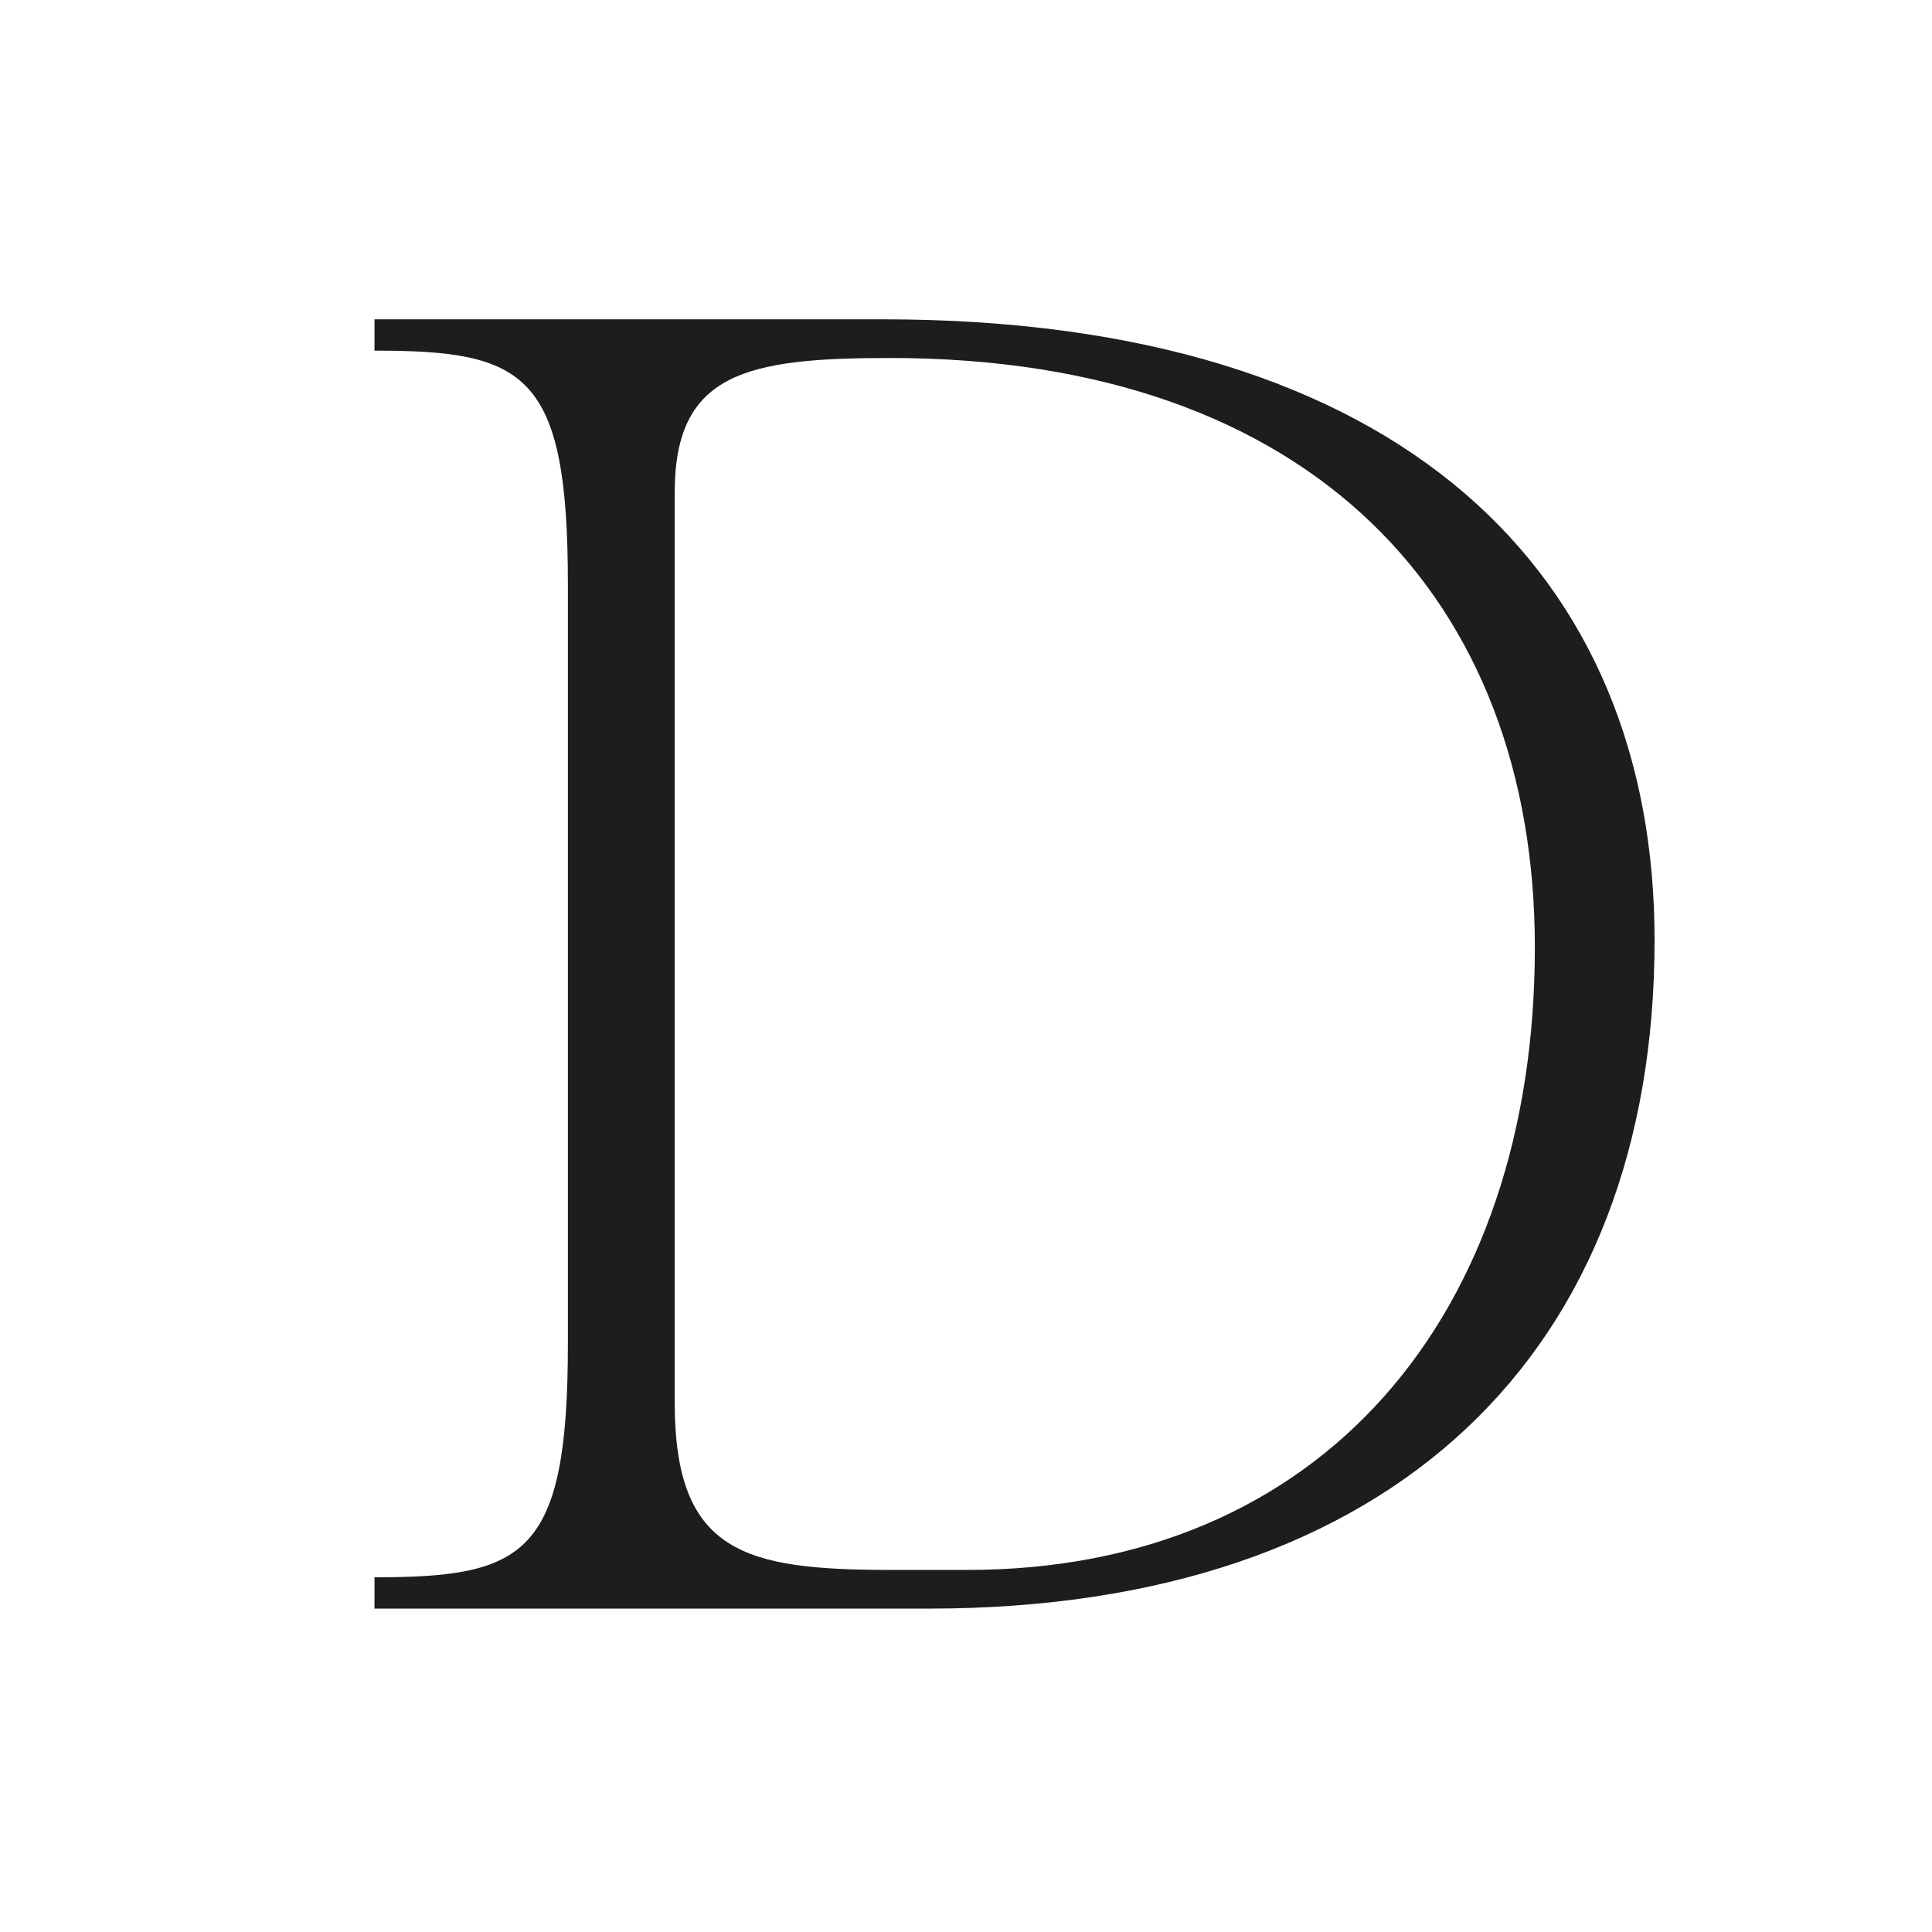 <svg id="Calque_1" data-name="Calque 1" xmlns="http://www.w3.org/2000/svg" width="381mm" height="381mm" version="1.1" viewBox="0 0 1080 1080">
  <style>
    @media (prefers-color-scheme: dark) {
      .cls-1 {
        fill: #ffffff; 
      }
    }
  </style>
  <path class="cls-1" fill="#1d1d1b" d="M317.452,750.957v-424.196c0-118.403-23.681-130.759-108.108-130.759v-17.504h284.17c291.378,0,431.403,143.115,431.403,346.977,0,229.601-145.174,373.745-405.663,373.745H209.344v-17.503c84.427,0,108.108-12.355,108.108-130.76ZM498.662,877.598h42.213c197.684,0,317.118-142.085,317.118-348.005,0-193.565-123.553-329.473-360.361-329.473-80.309,0-120.463,8.237-120.463,75.161v508.623c0,84.428,39.125,93.693,121.493,93.693Z"/>
</svg>